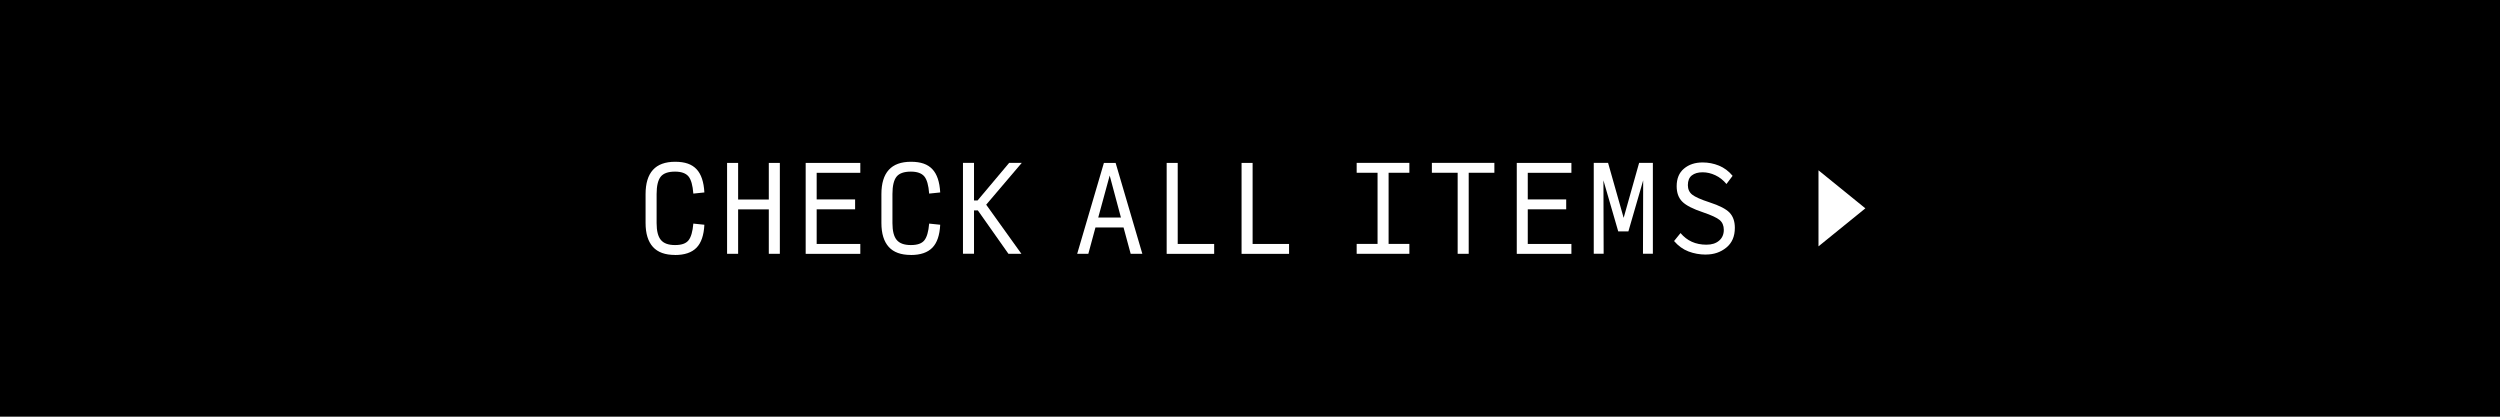 <?xml version="1.0" encoding="UTF-8"?>
<svg id="_レイヤー_2" data-name="レイヤー 2" xmlns="http://www.w3.org/2000/svg" viewBox="0 0 480 80">
  <defs>
    <style>
      .cls-1 {
        fill: #fff;
      }
    </style>
  </defs>
  <g id="txt">
    <g>
      <rect width="480" height="80"/>
      <g>
        <g>
          <path class="cls-1" d="M129.6,48.95c-1.89,0-3.31-.51-4.24-1.54s-1.41-2.56-1.41-4.59v-5.54c0-2.07.47-3.62,1.41-4.66s2.36-1.56,4.27-1.56,3.2.47,4.1,1.42c.9.95,1.4,2.44,1.51,4.47l-2.12.22c-.12-1.6-.43-2.7-.94-3.31-.51-.6-1.37-.91-2.57-.91-1.31,0-2.23.32-2.75.97-.52.65-.79,1.76-.79,3.33v5.59c0,1.5.27,2.57.82,3.23.55.66,1.45.98,2.72.98s2.08-.3,2.57-.89c.49-.6.81-1.67.94-3.23l2.12.22c-.1,2.01-.6,3.48-1.51,4.41s-2.28,1.4-4.12,1.4Z"/>
          <path class="cls-1" d="M139.6,48.73v-17.45h2.12v7.03h5.89v-7.03h2.12v17.45h-2.12v-8.53h-5.89v8.53h-2.12Z"/>
          <path class="cls-1" d="M154.69,48.73v-17.45h10.49v1.9h-8.38v5.11h7.38v1.9h-7.38v6.65h8.38v1.9h-10.49Z"/>
          <path class="cls-1" d="M174.88,48.95c-1.89,0-3.31-.51-4.24-1.54s-1.41-2.56-1.41-4.59v-5.54c0-2.07.47-3.62,1.41-4.66s2.36-1.56,4.27-1.56,3.2.47,4.1,1.42c.9.95,1.4,2.44,1.51,4.47l-2.12.22c-.12-1.6-.43-2.7-.94-3.31-.51-.6-1.37-.91-2.57-.91-1.31,0-2.23.32-2.75.97-.52.65-.79,1.76-.79,3.33v5.59c0,1.5.27,2.57.82,3.23.55.66,1.45.98,2.72.98s2.08-.3,2.57-.89c.49-.6.81-1.67.94-3.23l2.12.22c-.1,2.01-.6,3.48-1.51,4.41s-2.28,1.4-4.12,1.4Z"/>
          <path class="cls-1" d="M187.01,40.39v8.33h-2.12v-17.45h2.12v7.22h.68l6.07-7.22h2.42l-6.83,8.03,6.76,9.43h-2.49l-5.87-8.33h-.74Z"/>
          <path class="cls-1" d="M217.09,48.73l-1.37-5.06h-5.39l-1.37,5.06h-2.14l5.13-17.45h2.25l5.13,17.45h-2.23ZM215.22,41.77l-2.16-8.07-2.2,8.07h4.36Z"/>
          <path class="cls-1" d="M224,48.73v-17.45h2.12v15.56h7v1.9h-9.12Z"/>
          <path class="cls-1" d="M238.38,48.73v-17.45h2.12v15.56h7v1.9h-9.12Z"/>
          <path class="cls-1" d="M260.48,48.73v-1.9h4.01v-13.66h-4.01v-1.9h10.12v1.9h-3.99v13.66h3.99v1.9h-10.12Z"/>
          <path class="cls-1" d="M279.87,48.73v-15.56h-4.95v-1.9h12v1.9h-4.93v15.56h-2.12Z"/>
          <path class="cls-1" d="M291.22,48.73v-17.45h10.49v1.9h-8.38v5.11h7.38v1.9h-7.38v6.65h8.38v1.9h-10.49Z"/>
          <path class="cls-1" d="M310.7,44.43l-2.84-9.8.04,14.09h-1.9v-17.45h2.75l2.99,10.56,2.97-10.56h2.64v17.45h-1.9l.04-14.09-2.84,9.8h-1.96Z"/>
          <path class="cls-1" d="M327.53,48.88c-1.18,0-2.29-.2-3.34-.6-1.05-.4-1.97-1.07-2.77-2l1.24-1.53c.63.74,1.35,1.3,2.17,1.67.82.37,1.76.56,2.8.56s1.81-.25,2.42-.76c.61-.51.92-1.21.92-2.09,0-.81-.27-1.44-.8-1.89-.53-.44-1.59-.93-3.17-1.47-1.93-.64-3.27-1.32-3.99-2.04-.73-.72-1.09-1.71-1.09-2.98,0-1.47.47-2.6,1.41-3.38.94-.79,2.13-1.18,3.57-1.18,1.09,0,2.14.2,3.14.61s1.88,1.06,2.62,1.96l-1.18,1.57c-.61-.74-1.32-1.3-2.13-1.68s-1.62-.57-2.45-.57c-.87,0-1.56.2-2.07.6-.51.4-.76,1.02-.76,1.87,0,.77.28,1.38.83,1.82.55.44,1.67.94,3.36,1.49,1.85.6,3.11,1.25,3.8,1.95.68.71,1.03,1.68,1.03,2.93,0,1.64-.54,2.91-1.64,3.8-1.09.89-2.39,1.33-3.91,1.33Z"/>
        </g>
        <polygon class="cls-1" points="349.15 47.3 349.15 32.7 358.15 40 349.15 47.3"/>
      </g>
    </g>
  </g>
</svg>